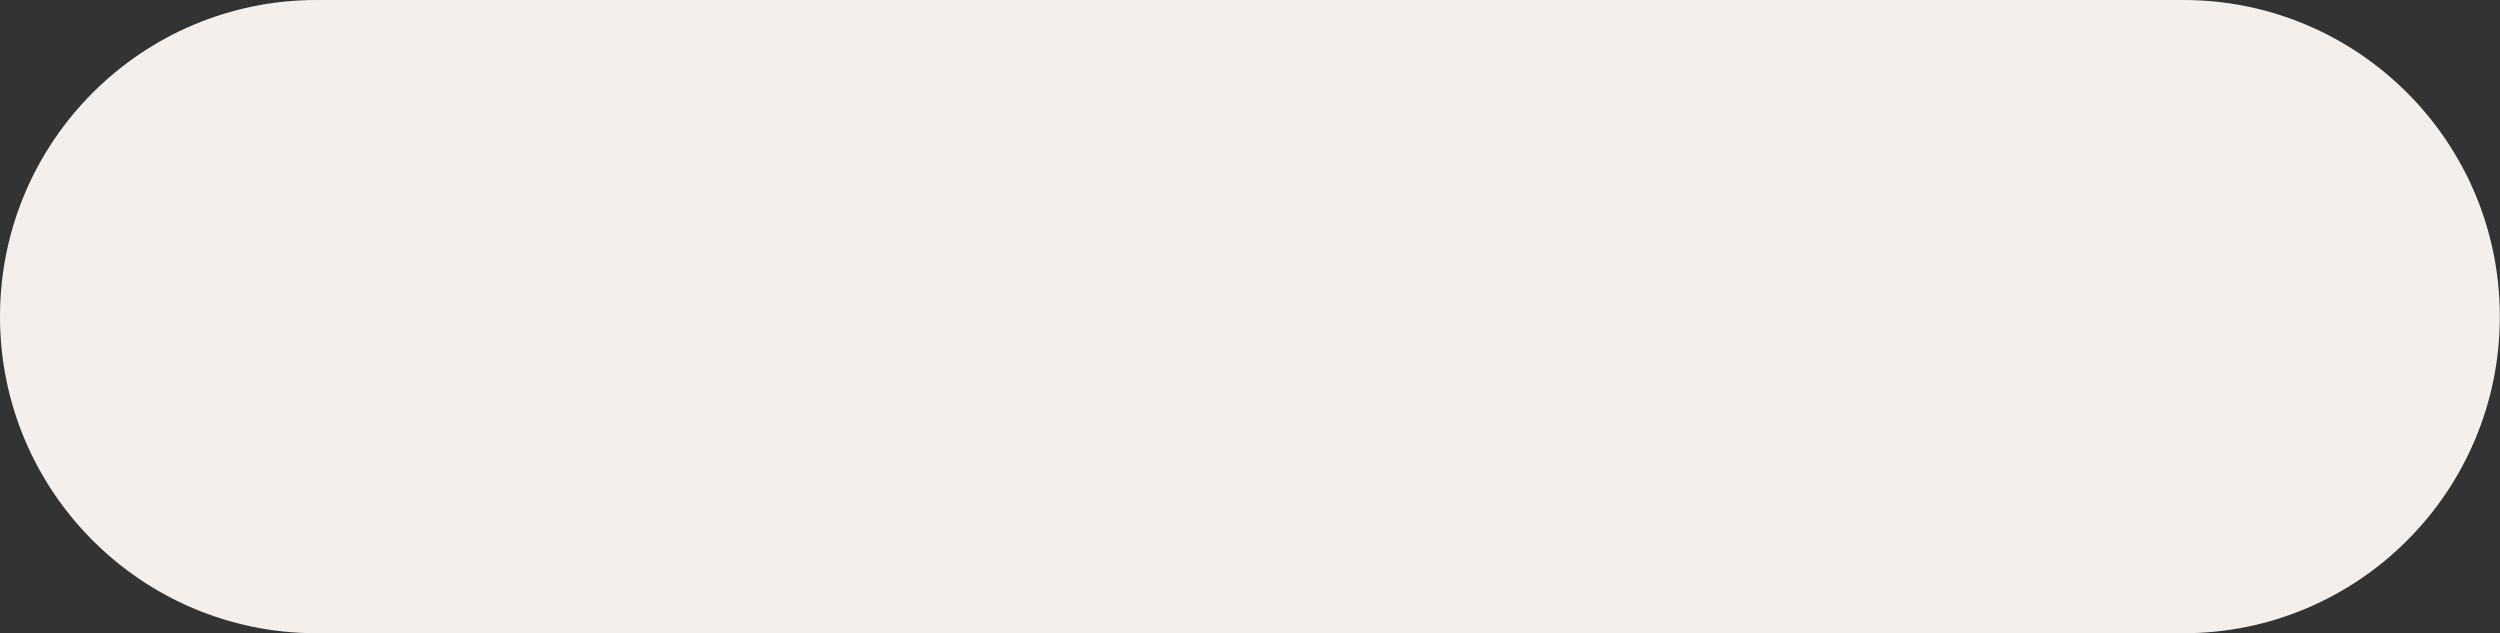 <?xml version="1.0" encoding="UTF-8"?> <svg xmlns="http://www.w3.org/2000/svg" width="683" height="173" viewBox="0 0 683 173" fill="none"><rect x="0" y="0" width="683" height="173" fill="#333333" stroke="none"/> <path d="M0 86.5C0 38.727 38.727 0 86.5 0H596.454C644.226 0 682.954 38.727 682.954 86.5C682.954 134.273 644.226 173 596.454 173H86.5C38.727 173 0 134.273 0 86.5Z" fill="#F4EFEA"></path> </svg> 